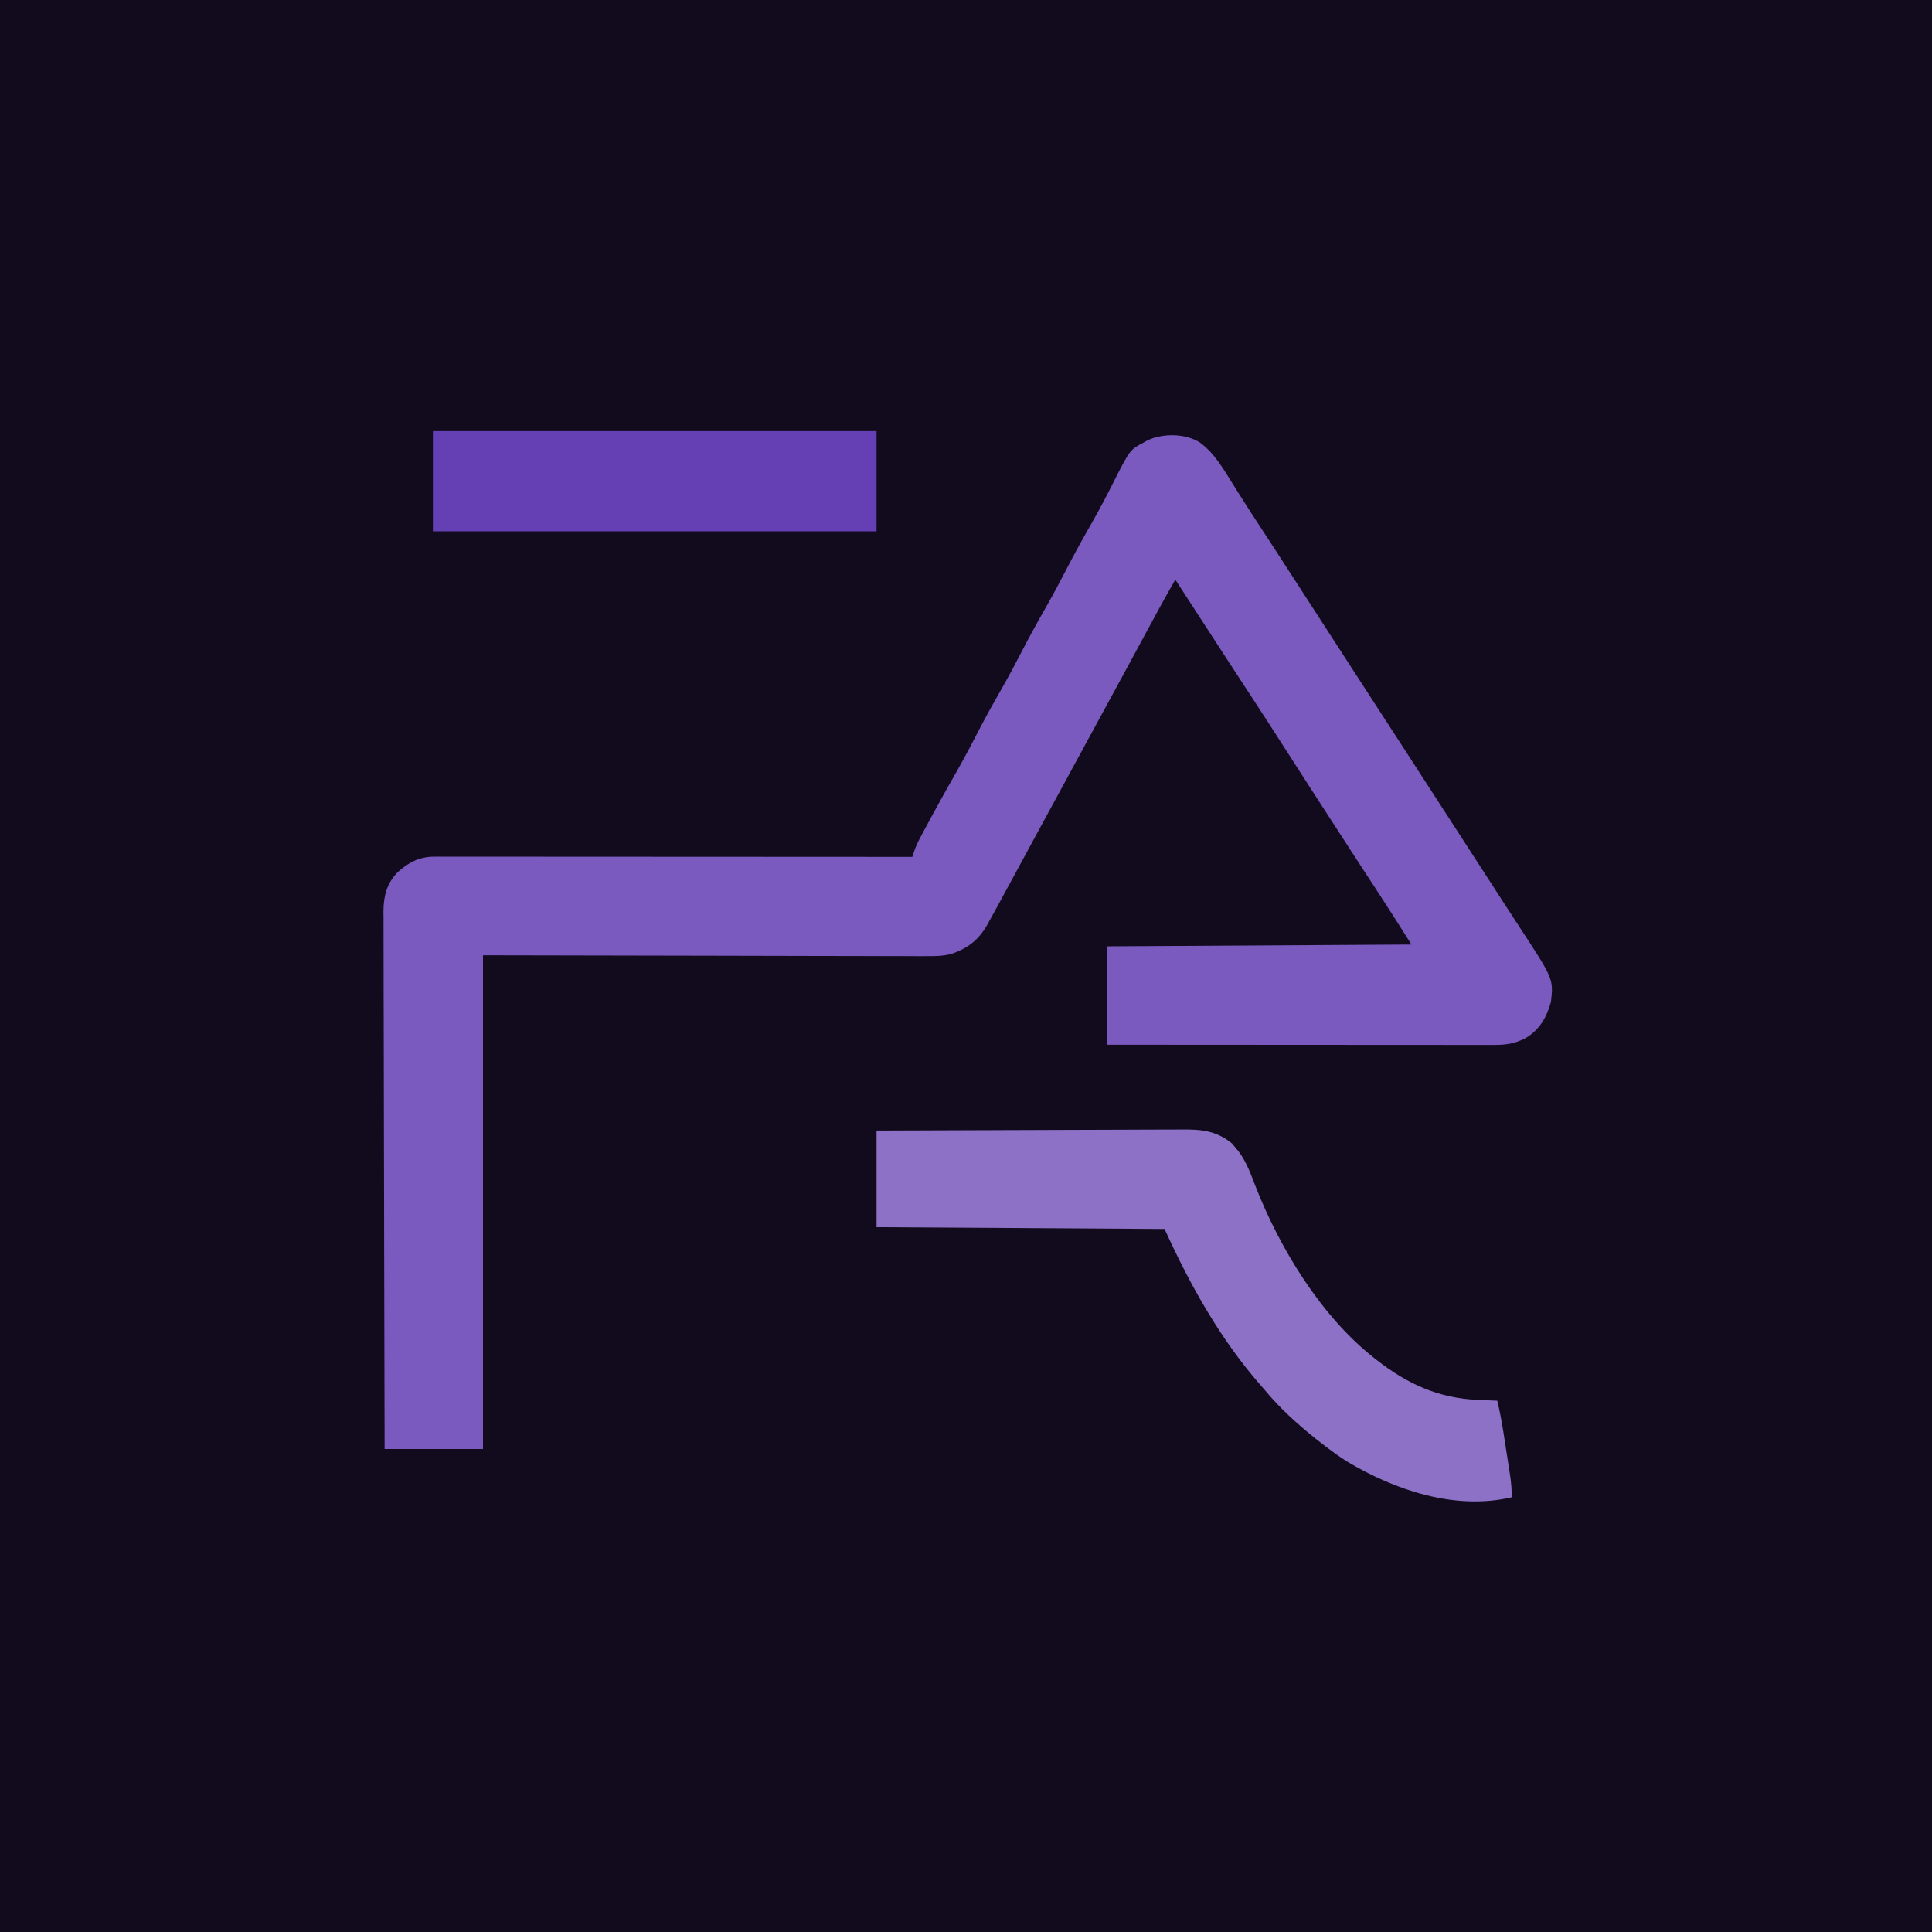 <?xml version="1.0" encoding="UTF-8"?>
<svg version="1.1" xmlns="http://www.w3.org/2000/svg" width="1080" height="1080">
<path d="M0 0 C356.4 0 712.8 0 1080 0 C1080 356.4 1080 712.8 1080 1080 C723.6 1080 367.2 1080 0 1080 C0 723.6 0 367.2 0 0 Z " fill="#120B1E" transform="translate(0,0)"/>
<path d="M0 0 C7.835 5.664 12.91 14.253 17.925 22.333 C19.325 24.555 20.726 26.776 22.128 28.997 C22.48 29.557 22.832 30.117 23.195 30.694 C26.79 36.408 30.476 42.061 34.175 47.708 C35.416 49.606 36.657 51.505 37.898 53.403 C38.778 54.75 38.778 54.75 39.676 56.123 C43.487 61.963 47.268 67.822 51.052 73.68 C53.32 77.19 55.592 80.699 57.863 84.208 C58.779 85.625 59.696 87.041 60.613 88.458 C61.066 89.159 61.52 89.861 61.988 90.583 C77.113 113.958 77.113 113.958 78.487 116.082 C79.405 117.501 80.324 118.921 81.242 120.34 C83.509 123.844 85.776 127.348 88.042 130.853 C92.973 138.477 97.912 146.096 102.863 153.708 C108.26 162.008 113.644 170.317 119.02 178.631 C121.3 182.157 123.581 185.683 125.863 189.208 C126.779 190.625 127.696 192.041 128.613 193.458 C129.066 194.159 129.52 194.861 129.988 195.583 C156.113 235.958 156.113 235.958 157.487 238.082 C158.405 239.501 159.324 240.921 160.242 242.34 C162.509 245.844 164.776 249.348 167.042 252.853 C167.486 253.539 167.93 254.225 168.387 254.932 C169.288 256.325 170.188 257.718 171.088 259.111 C173.613 263.016 176.149 266.913 178.698 270.802 C197.773 299.931 197.773 299.931 196.363 312.708 C193.955 321.39 190.064 328.285 182.241 332.981 C176.223 336.095 171.225 336.851 164.46 336.828 C163.539 336.829 162.617 336.83 161.668 336.831 C158.568 336.833 155.468 336.827 152.368 336.822 C150.151 336.821 147.933 336.821 145.716 336.822 C139.686 336.822 133.655 336.816 127.624 336.809 C121.326 336.803 115.028 336.803 108.73 336.801 C98.155 336.799 87.581 336.792 77.006 336.783 C66.113 336.774 55.221 336.767 44.328 336.763 C43.657 336.763 42.986 336.762 42.294 336.762 C38.926 336.761 35.559 336.76 32.191 336.758 C4.248 336.748 -23.695 336.73 -51.637 336.708 C-51.637 318.558 -51.637 300.408 -51.637 281.708 C4.463 281.378 60.563 281.048 118.363 280.708 C108.179 264.58 108.179 264.58 97.8 248.583 C96.337 246.353 94.875 244.122 93.413 241.892 C92.372 240.304 92.372 240.304 91.31 238.684 C87.395 232.702 83.518 226.695 79.641 220.688 C77.847 217.909 76.049 215.132 74.252 212.355 C72.865 210.212 71.479 208.07 70.093 205.927 C68.326 203.196 66.558 200.467 64.788 197.739 C59.364 189.374 53.979 180.985 48.613 172.583 C41.554 161.538 34.415 150.546 27.239 139.577 C24.026 134.665 20.819 129.749 17.613 124.833 C16.985 123.871 16.357 122.909 15.71 121.917 C11.61 115.628 7.523 109.331 3.448 103.025 C-2.229 94.241 -7.934 85.475 -13.637 76.708 C-19.68 87.291 -25.505 97.984 -31.269 108.721 C-35.054 115.772 -38.861 122.81 -42.7 129.833 C-46.862 137.449 -51.007 145.074 -55.137 152.708 C-59.78 161.288 -64.442 169.857 -69.118 178.419 C-72.805 185.174 -76.475 191.939 -80.137 198.708 C-84.779 207.286 -89.438 215.854 -94.116 224.412 C-96.722 229.184 -99.316 233.962 -101.891 238.751 C-105.117 244.749 -108.372 250.731 -111.637 256.708 C-112.137 257.629 -112.636 258.551 -113.151 259.5 C-114.567 262.1 -116.005 264.687 -117.45 267.271 C-117.857 268.025 -118.265 268.78 -118.685 269.558 C-123.5 278.042 -129.478 282.719 -138.655 285.899 C-143.394 287.185 -147.908 287.247 -152.793 287.189 C-153.857 287.192 -154.922 287.196 -156.019 287.199 C-159.567 287.206 -163.114 287.184 -166.662 287.162 C-169.256 287.161 -171.851 287.161 -174.445 287.164 C-180.673 287.166 -186.901 287.147 -193.13 287.122 C-200.341 287.093 -207.552 287.09 -214.763 287.086 C-233.784 287.065 -252.804 287.01 -271.825 286.958 C-314.333 286.876 -356.841 286.793 -400.637 286.708 C-400.637 377.788 -400.637 468.868 -400.637 562.708 C-418.787 562.708 -436.937 562.708 -455.637 562.708 C-455.751 523.386 -455.84 484.064 -455.893 444.742 C-455.899 440.098 -455.906 435.455 -455.912 430.811 C-455.914 429.424 -455.914 429.424 -455.916 428.01 C-455.938 413.046 -455.977 398.083 -456.023 383.12 C-456.07 367.763 -456.098 352.406 -456.108 337.049 C-456.115 327.575 -456.136 318.101 -456.177 308.628 C-456.203 302.128 -456.211 295.63 -456.205 289.13 C-456.202 285.382 -456.207 281.635 -456.233 277.886 C-456.262 273.817 -456.252 269.749 -456.239 265.679 C-456.261 263.914 -456.261 263.914 -456.283 262.112 C-456.207 253.69 -454.513 246.842 -448.629 240.566 C-442.55 234.908 -436.255 231.581 -427.897 231.585 C-426.464 231.582 -426.464 231.582 -425.002 231.579 C-423.955 231.582 -422.909 231.585 -421.83 231.588 C-420.716 231.587 -419.602 231.586 -418.454 231.585 C-414.708 231.584 -410.961 231.589 -407.215 231.594 C-404.534 231.595 -401.854 231.595 -399.174 231.594 C-393.396 231.594 -387.619 231.597 -381.841 231.602 C-373.488 231.61 -365.135 231.613 -356.782 231.614 C-343.229 231.616 -329.677 231.623 -316.125 231.633 C-302.959 231.642 -289.794 231.649 -276.629 231.653 C-275.412 231.653 -275.412 231.653 -274.17 231.654 C-270.099 231.655 -266.029 231.656 -261.958 231.658 C-228.185 231.668 -194.411 231.686 -160.637 231.708 C-160.336 230.778 -160.035 229.847 -159.725 228.888 C-158.616 225.646 -157.24 222.822 -155.618 219.806 C-155.014 218.68 -154.411 217.554 -153.789 216.394 C-153.135 215.186 -152.48 213.978 -151.825 212.771 C-151.147 211.513 -150.47 210.254 -149.792 208.996 C-145.094 200.291 -140.251 191.673 -135.343 183.083 C-131.086 175.596 -127.099 167.988 -123.156 160.332 C-119.129 152.551 -114.843 144.937 -110.493 137.333 C-106.717 130.701 -103.131 123.992 -99.637 117.208 C-95.131 108.456 -90.38 99.877 -85.493 91.333 C-81.717 84.701 -78.131 77.992 -74.637 71.208 C-70.136 62.466 -65.395 53.892 -60.506 45.362 C-56.056 37.557 -51.885 29.626 -47.858 21.595 C-38.972 4.152 -38.972 4.152 -31.45 0.146 C-30.222 -0.537 -30.222 -0.537 -28.969 -1.233 C-20.296 -5.171 -8.145 -5.015 0 0 Z " fill="#7A5ABF" transform="translate(670.637,247.292)"/>
<path d="M0 0 C24.079 -0.113 48.157 -0.205 72.236 -0.259 C83.417 -0.285 94.597 -0.32 105.778 -0.377 C115.525 -0.427 125.272 -0.459 135.019 -0.47 C140.178 -0.477 145.337 -0.492 150.496 -0.529 C155.357 -0.563 160.217 -0.573 165.078 -0.566 C166.858 -0.567 168.637 -0.577 170.416 -0.596 C181.472 -0.71 189.89 0.001 198.75 7.25 C199.864 8.611 199.864 8.611 201 10 C201.667 10.799 201.667 10.799 202.348 11.613 C206.773 17.503 209.132 24.124 211.761 30.931 C225.34 65.689 248.329 103.631 278 127 C278.52 127.411 279.041 127.822 279.577 128.246 C296.803 141.718 314.338 149.695 336.375 150.562 C337.397 150.606 338.419 150.649 339.473 150.693 C341.982 150.799 344.491 150.9 347 151 C348.411 157.038 349.567 163.071 350.508 169.199 C350.638 170.038 350.769 170.877 350.903 171.741 C351.175 173.498 351.445 175.255 351.714 177.012 C352.126 179.692 352.545 182.37 352.965 185.049 C353.23 186.766 353.494 188.482 353.758 190.199 C353.883 190.993 354.008 191.787 354.137 192.605 C354.768 196.781 355.134 200.761 355 205 C323.293 212.369 289.999 201.064 263 185 C258.138 181.917 253.548 178.525 249 175 C248.072 174.283 247.144 173.567 246.188 172.828 C235.69 164.466 225.549 155.366 217 145 C216.207 144.095 215.414 143.19 214.598 142.258 C192.005 116.407 175.153 86.136 161 55 C107.87 54.67 54.74 54.34 0 54 C0 36.18 0 18.36 0 0 Z " fill="#8C71C7" transform="translate(490,632)"/>
<path d="M0 0 C81.84 0 163.68 0 248 0 C248 18.48 248 36.96 248 56 C166.16 56 84.32 56 0 56 C0 37.52 0 19.04 0 0 Z " fill="#6540B5" transform="translate(242,241)"/>
</svg>
